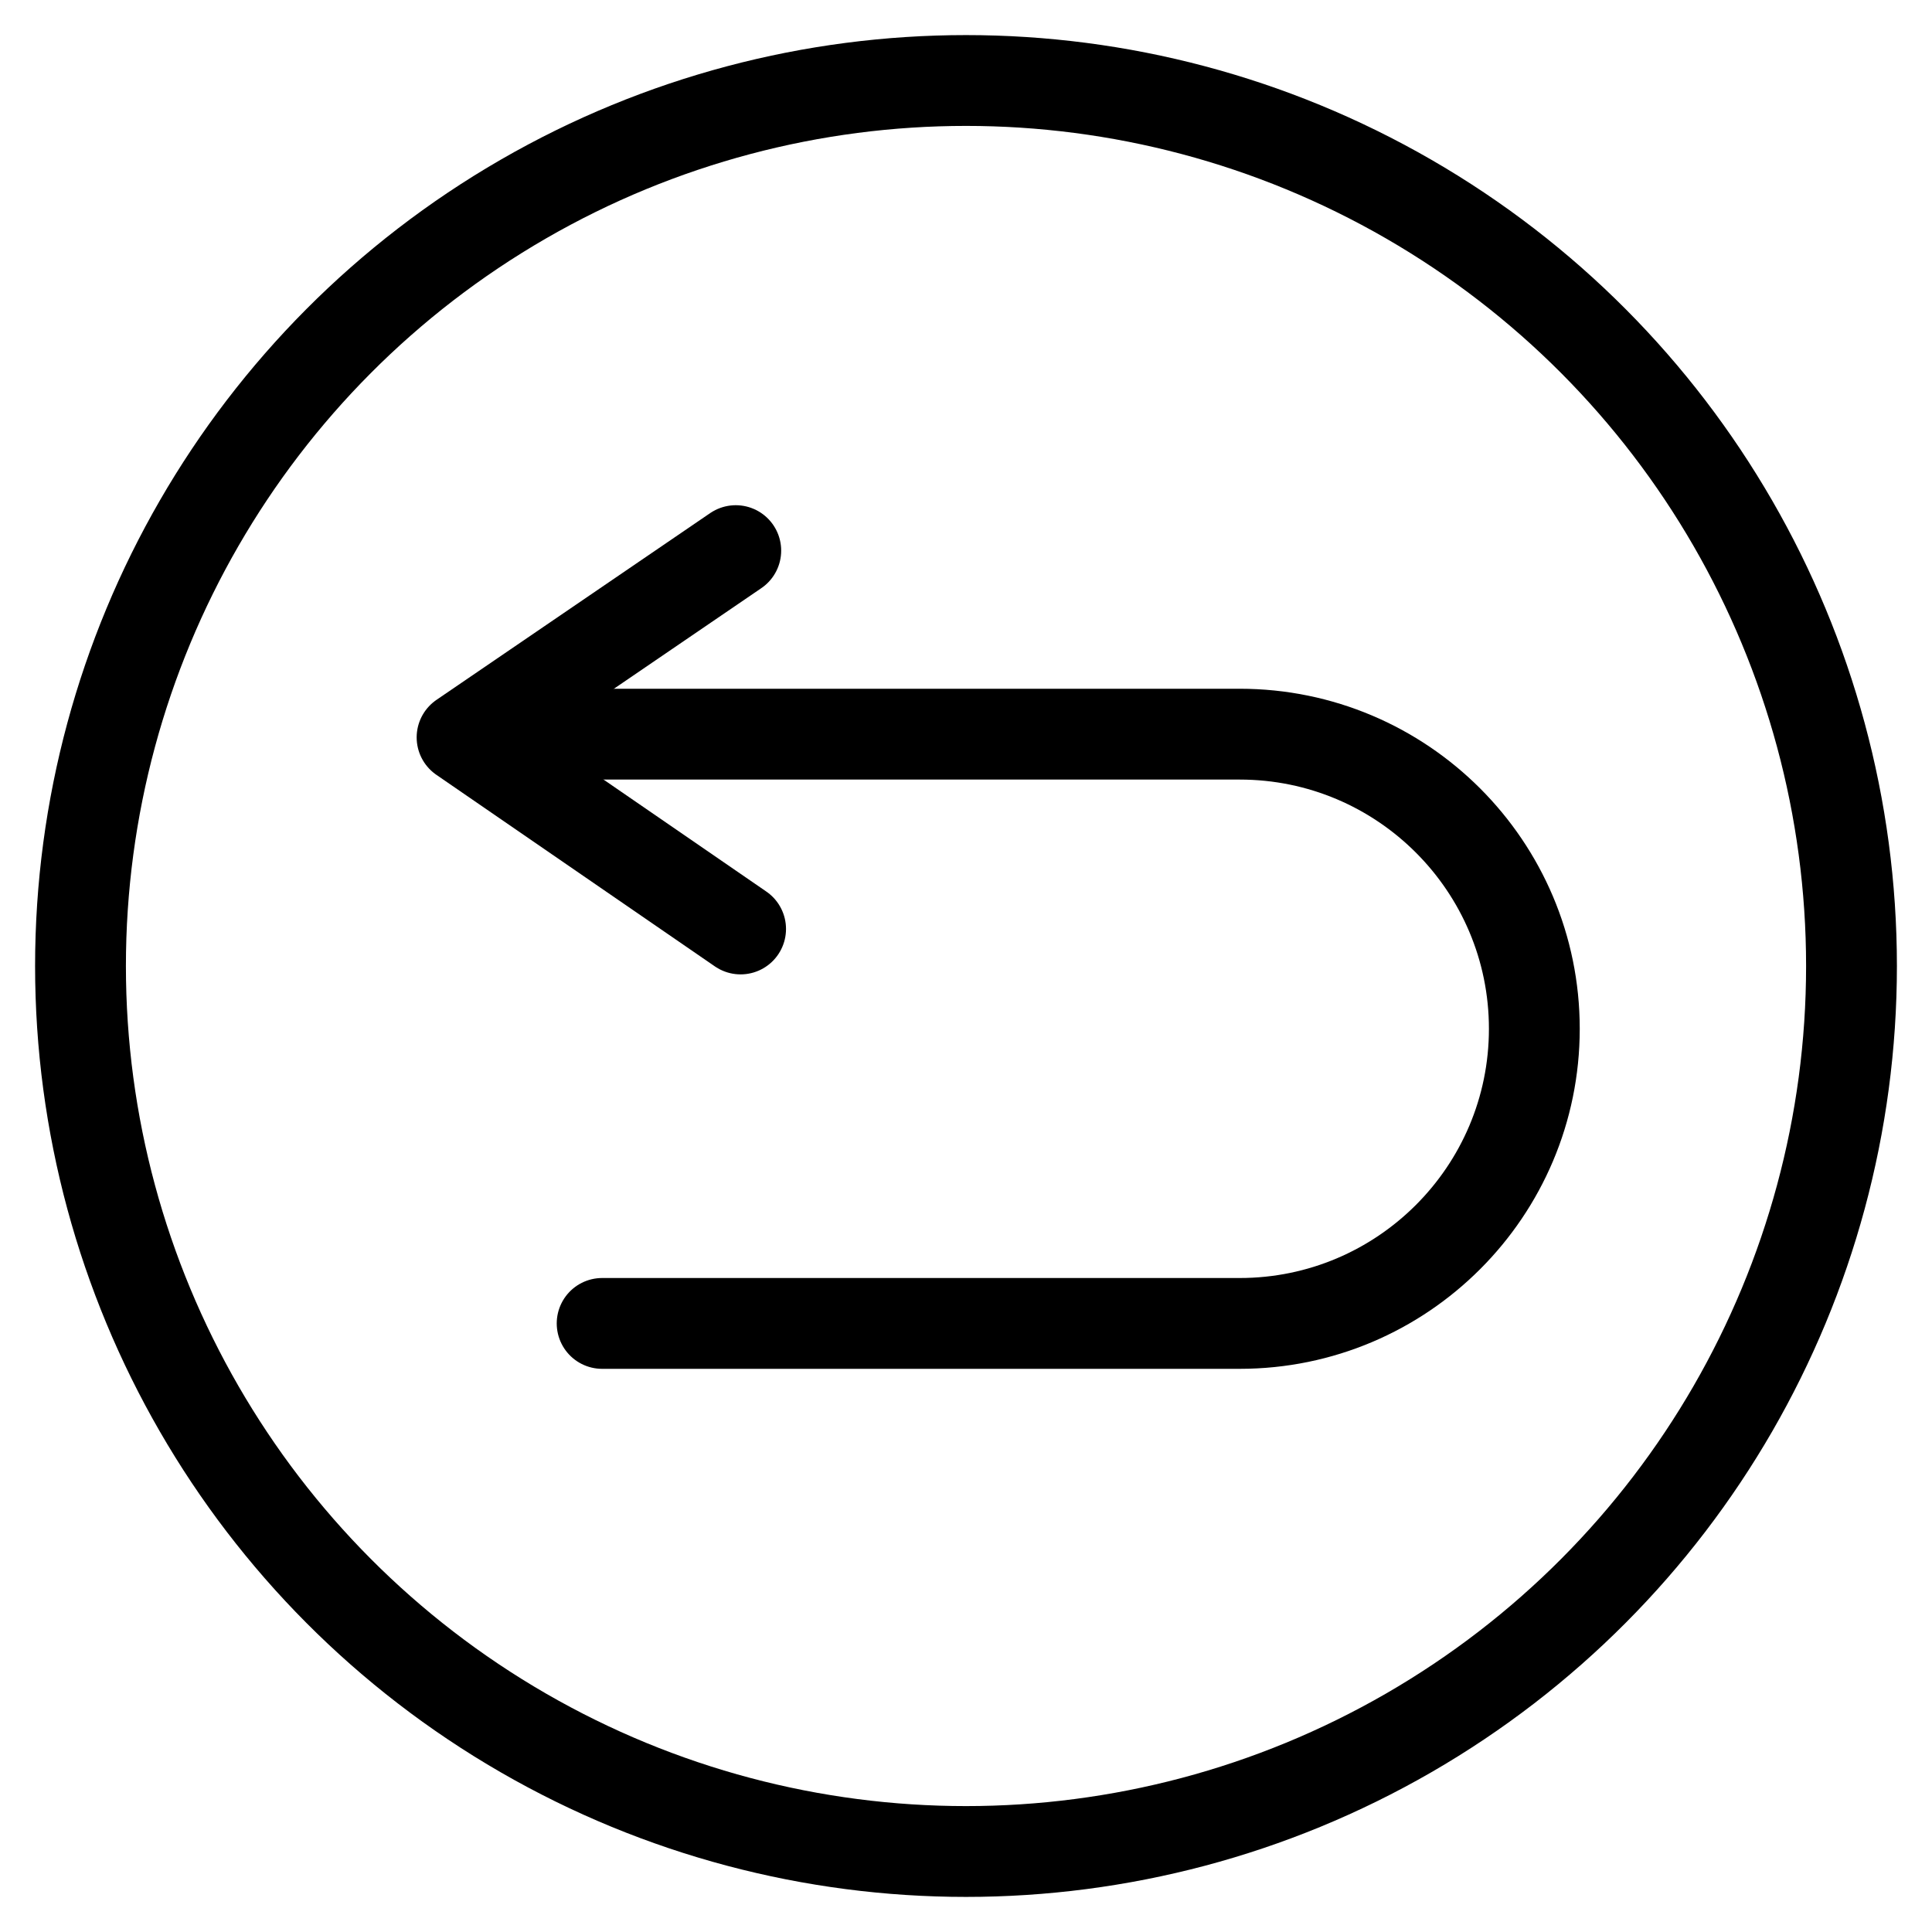 <?xml version="1.0" encoding="utf-8"?>
<!-- Generator: Adobe Illustrator 27.1.1, SVG Export Plug-In . SVG Version: 6.00 Build 0)  -->
<svg version="1.1" id="Capa_1" xmlns="http://www.w3.org/2000/svg" xmlns:xlink="http://www.w3.org/1999/xlink" x="0px" y="0px"
	 width="120px" height="120px" viewBox="0 0 120 120" style="enable-background:new 0 0 120 120;" xml:space="preserve">
<style type="text/css">
	.st0{fill:none;stroke:#000000;stroke-width:5.641;stroke-linecap:round;stroke-linejoin:round;stroke-miterlimit:10;}
</style>
<g>
	<g>
		<path class="st0" d="M31.8,45.6H77c10.1,0,18.3,8.2,18.3,18.3v0c0,10.1-8.2,18.3-18.3,18.3H37.4"/>
		<polyline class="st0" points="46,57.7 28.7,45.8 45.7,34.2 		"/>
	</g>
	<circle class="st0" cx="60" cy="60" r="55"/>
</g>
</svg>
